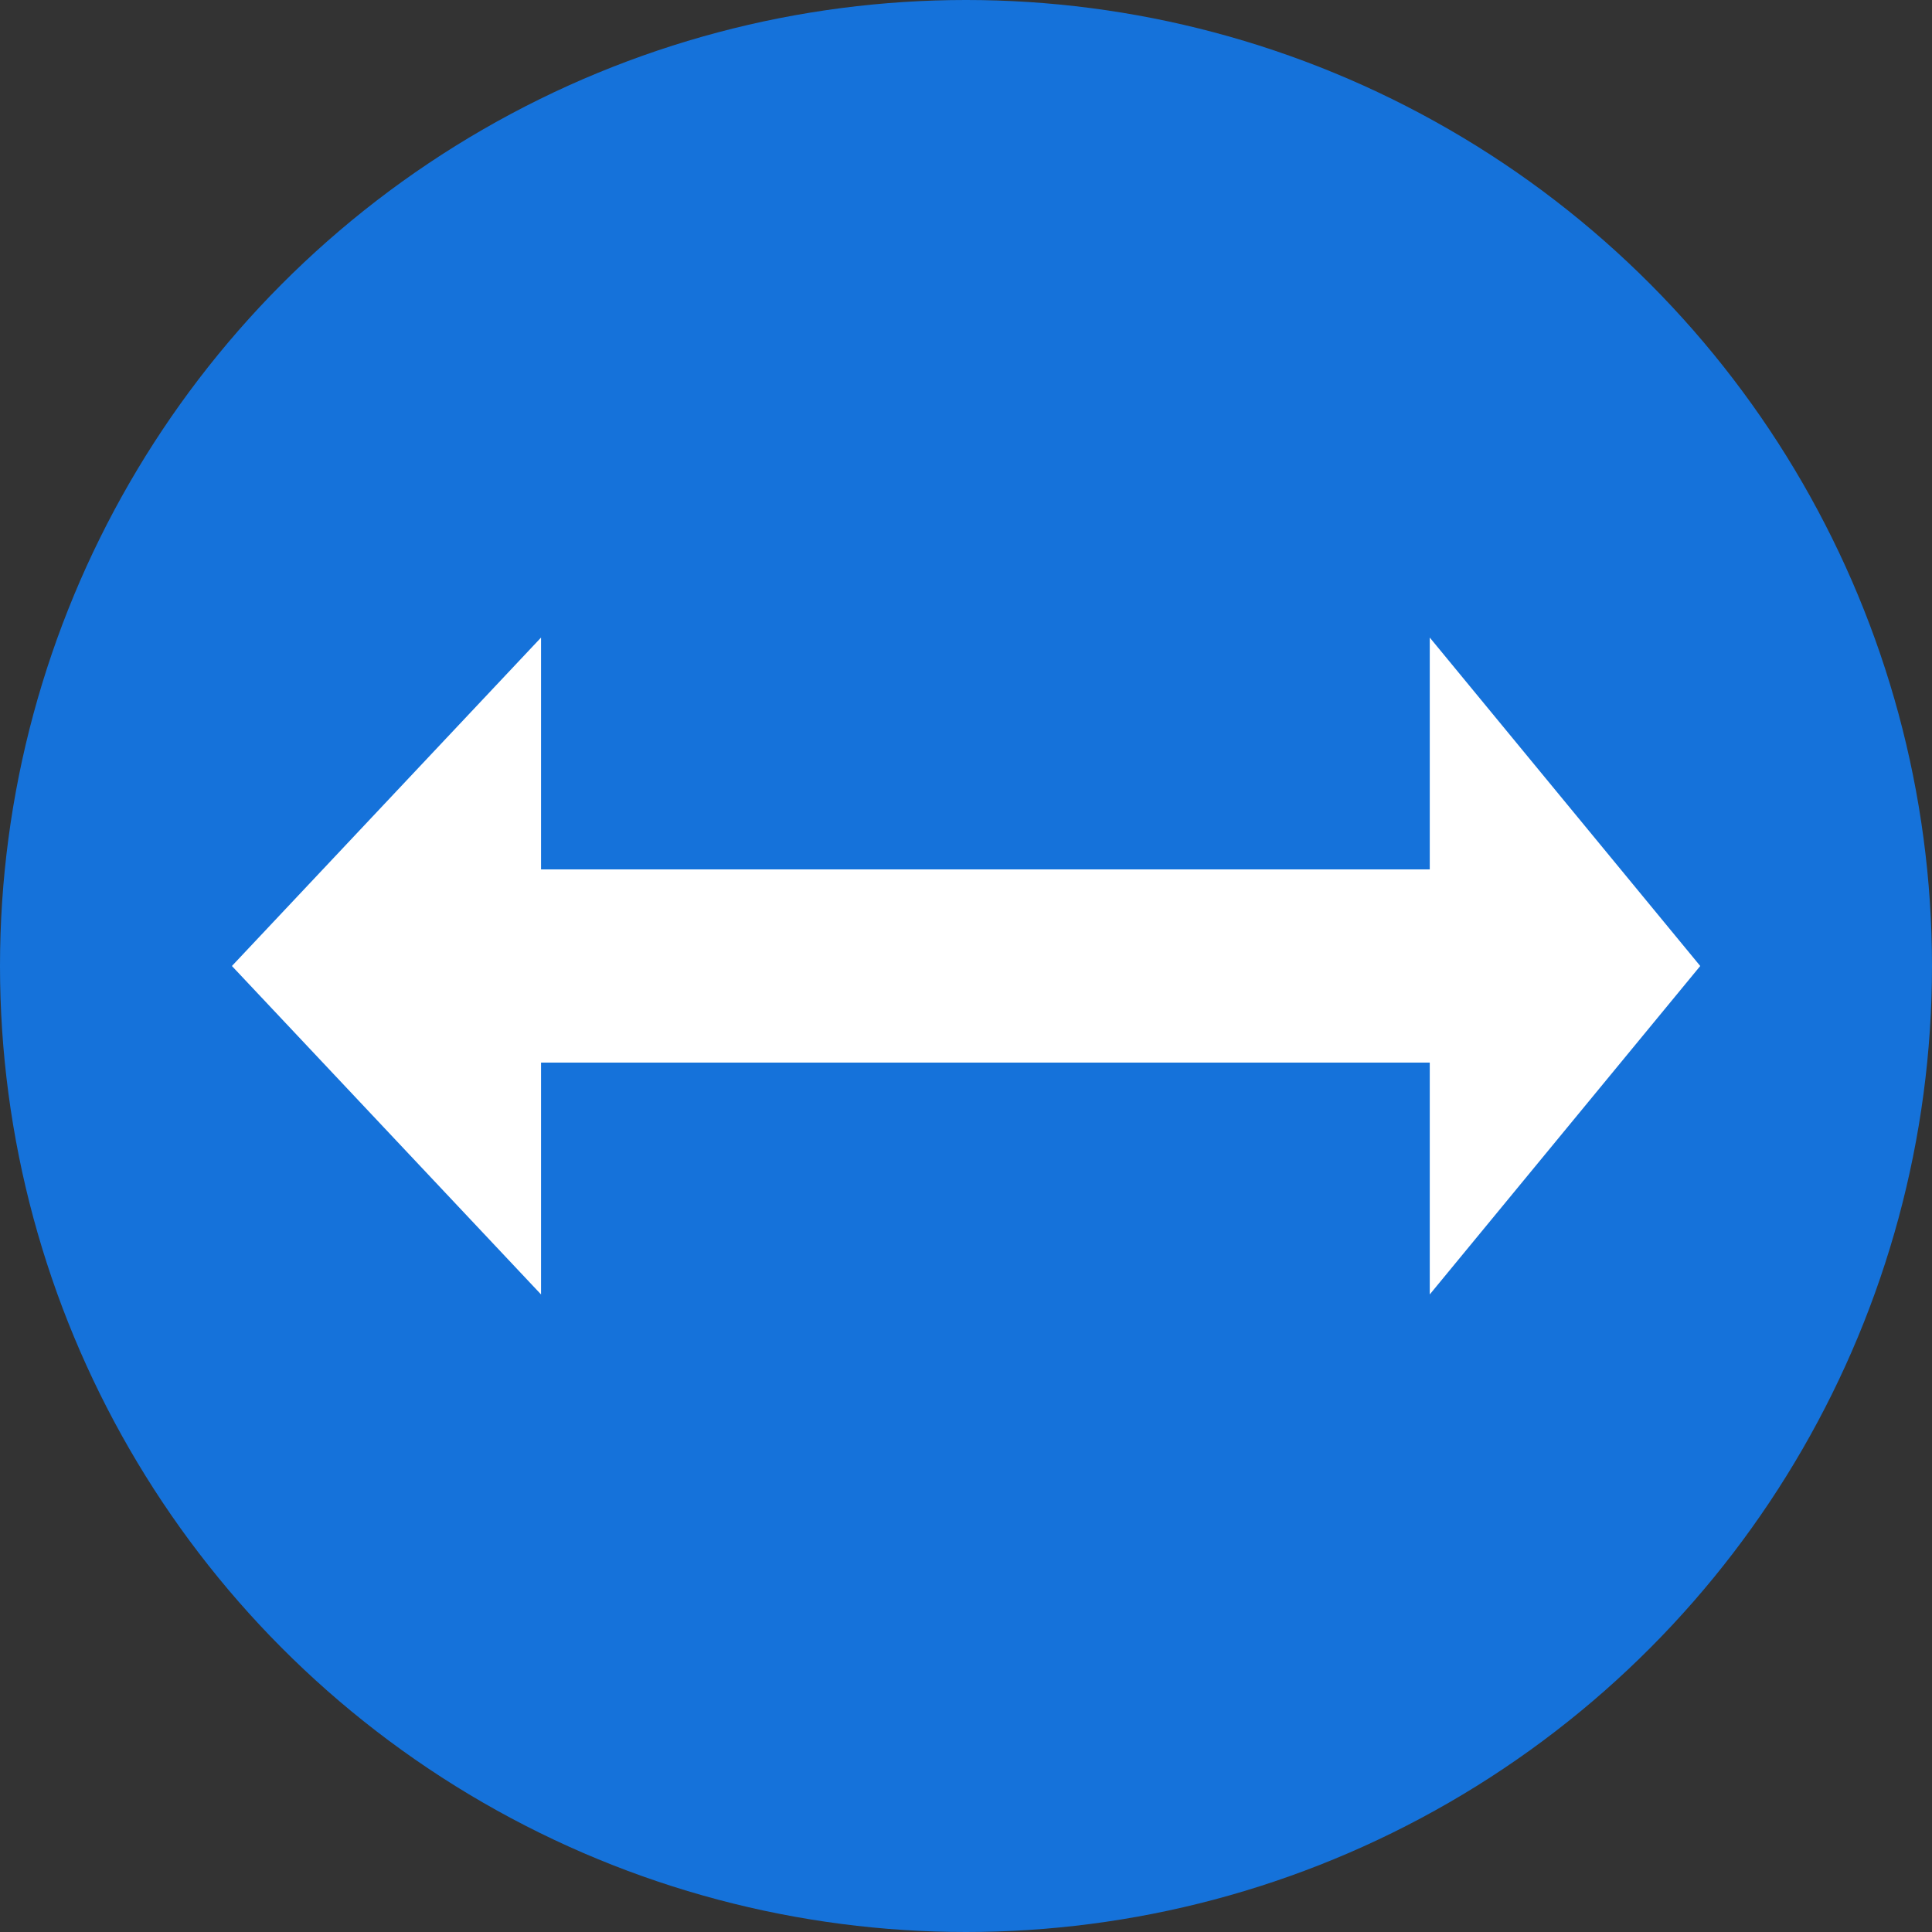 <svg xmlns="http://www.w3.org/2000/svg" width="50" height="50" viewBox="0 0 50 50"><rect x="0" y="0" width="50" height="50" fill="#333333" stroke="none"/><g transform="translate(-877.458 -1904.184)"><circle cx="25" cy="25" r="25" transform="translate(877.458 1904.184)" fill="#1572da"/><path d="M2248.46,23122.184h-23v6l-8-8.5,8-8.5v6h23v-6l7,8.5-7,8.5Z" transform="translate(-1334 -21190.5)" fill="#fff"/><rect width="50" height="50" transform="translate(877.458 1904.184)" fill="none"/></g></svg>